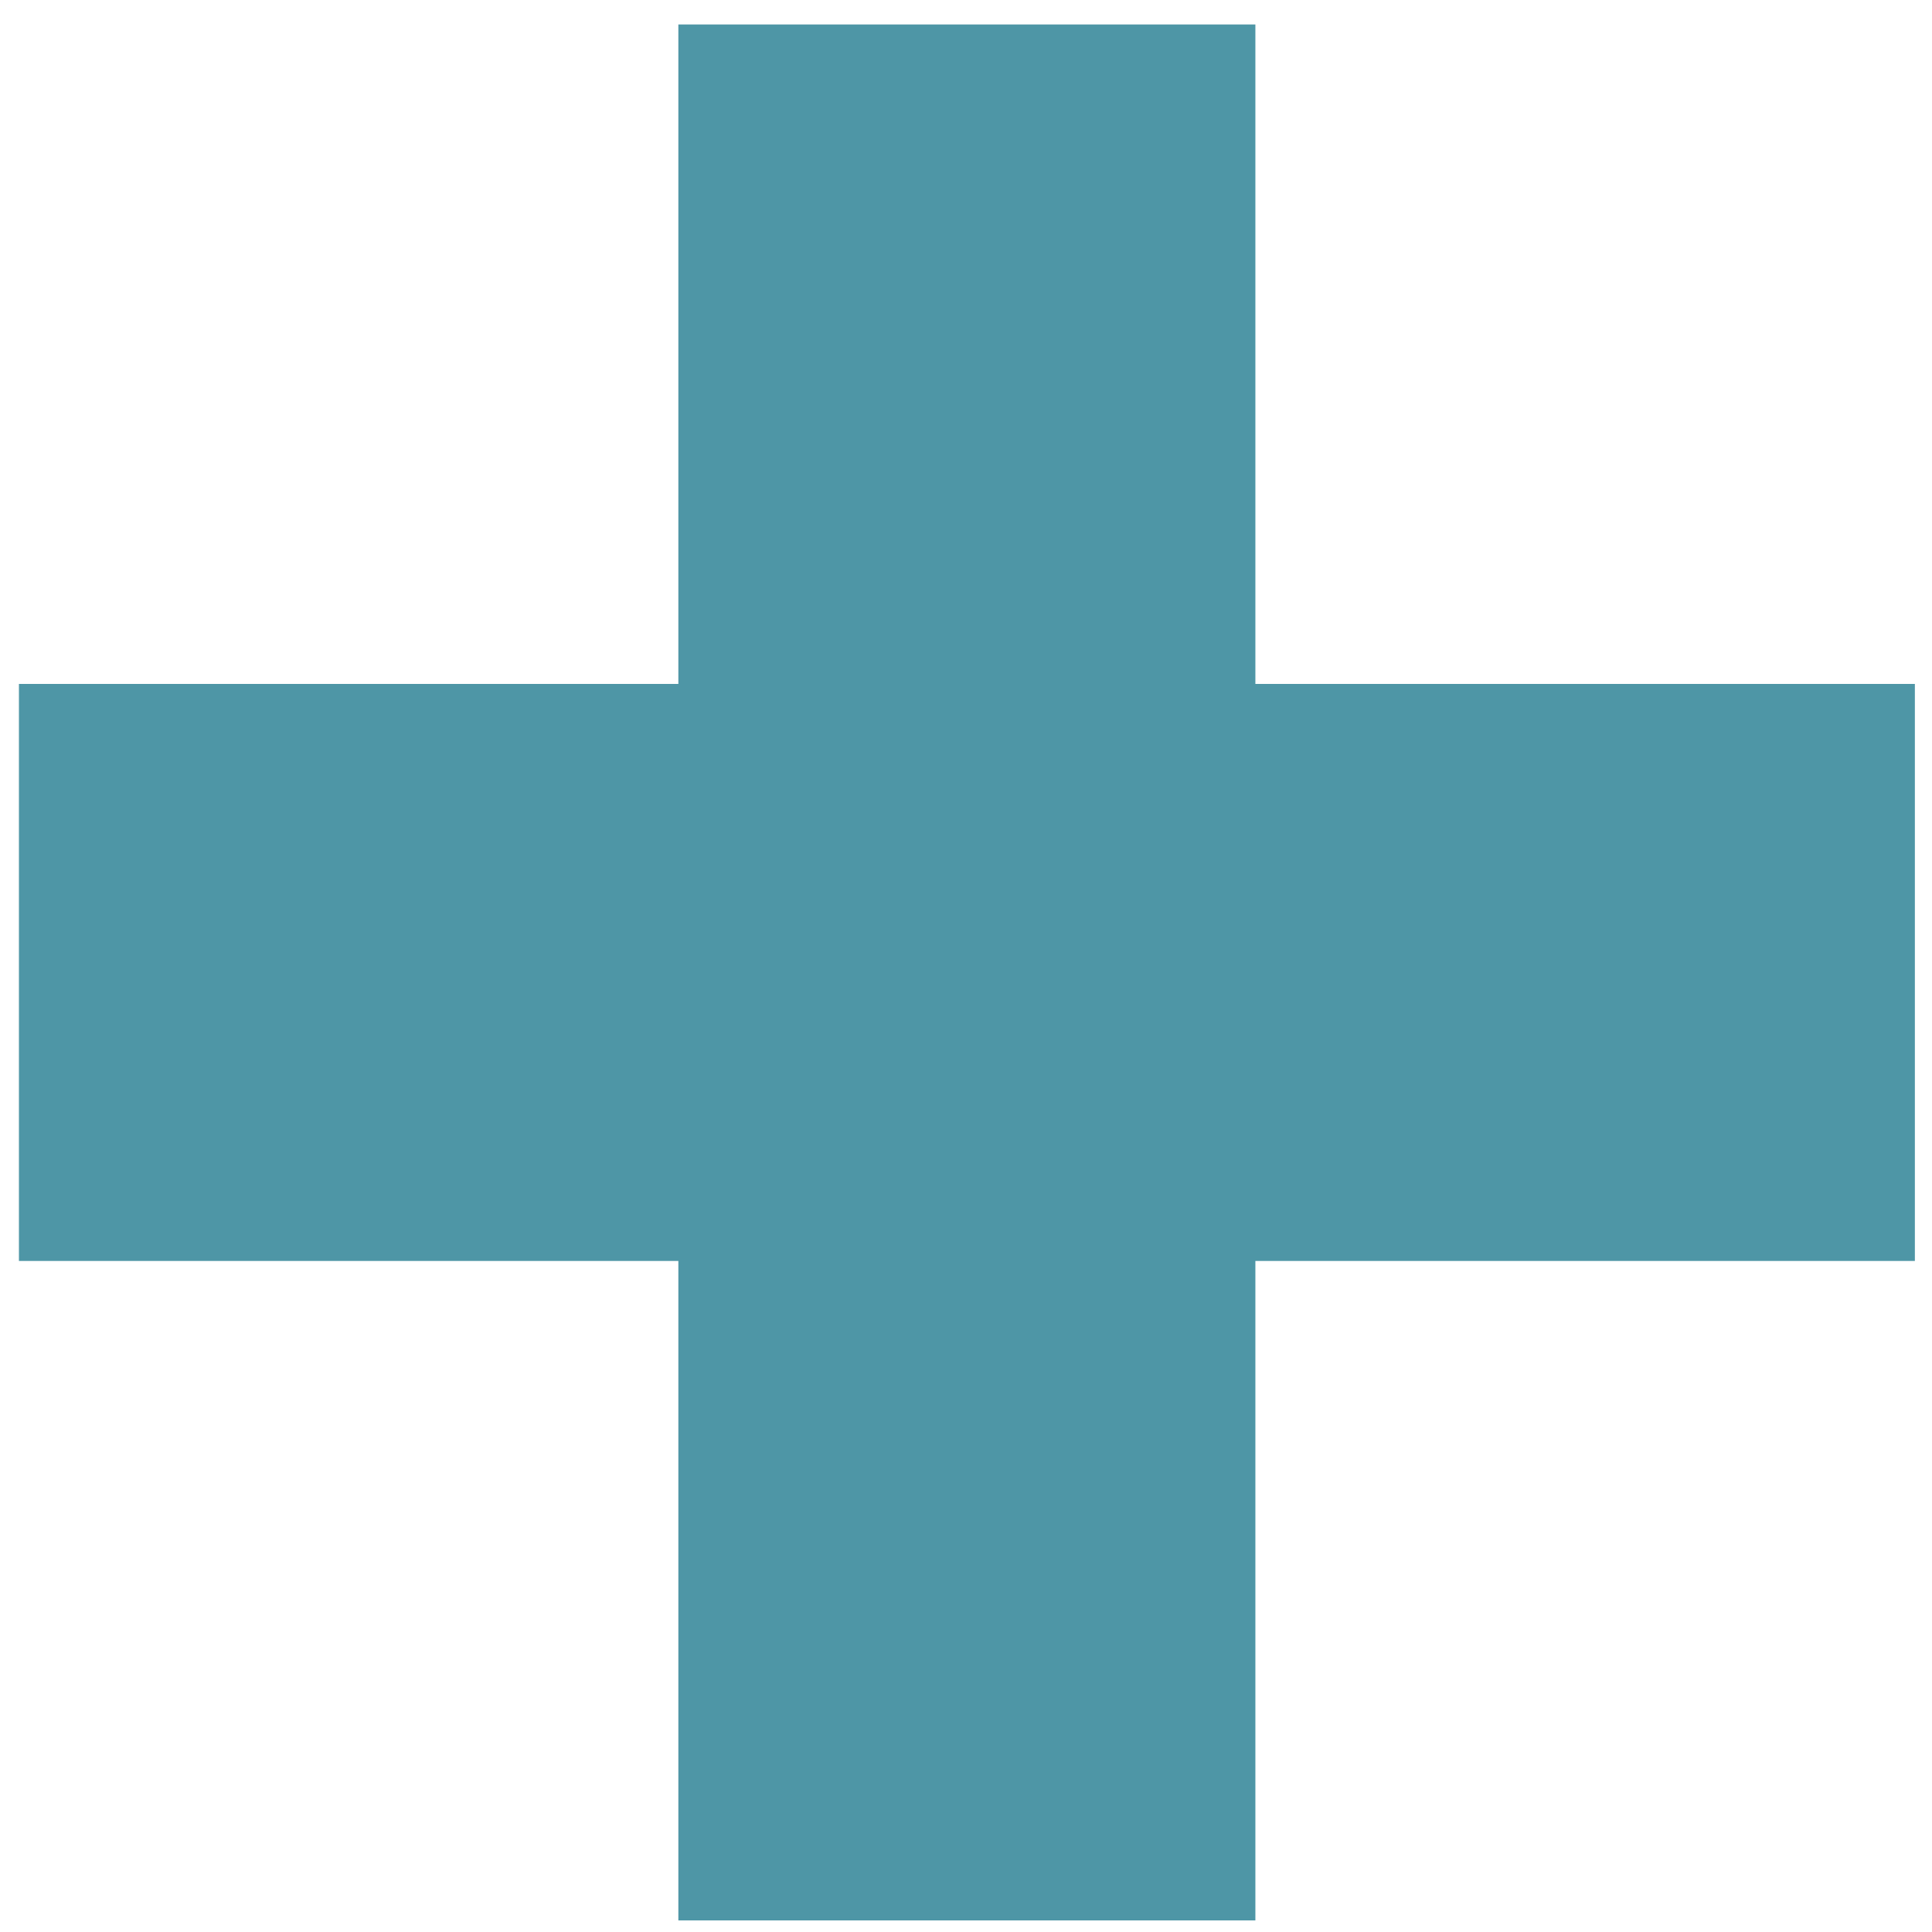 <?xml version="1.0" encoding="UTF-8"?> <svg xmlns="http://www.w3.org/2000/svg" width="60" height="60" viewBox="0 0 60 60" fill="none"> <path d="M59.468 21.24V39.16H38.987V59.64H21.067V39.16H0.588V21.24H21.067V0.76H38.987V21.24H59.468Z" fill="#4E96A6"></path> </svg> 